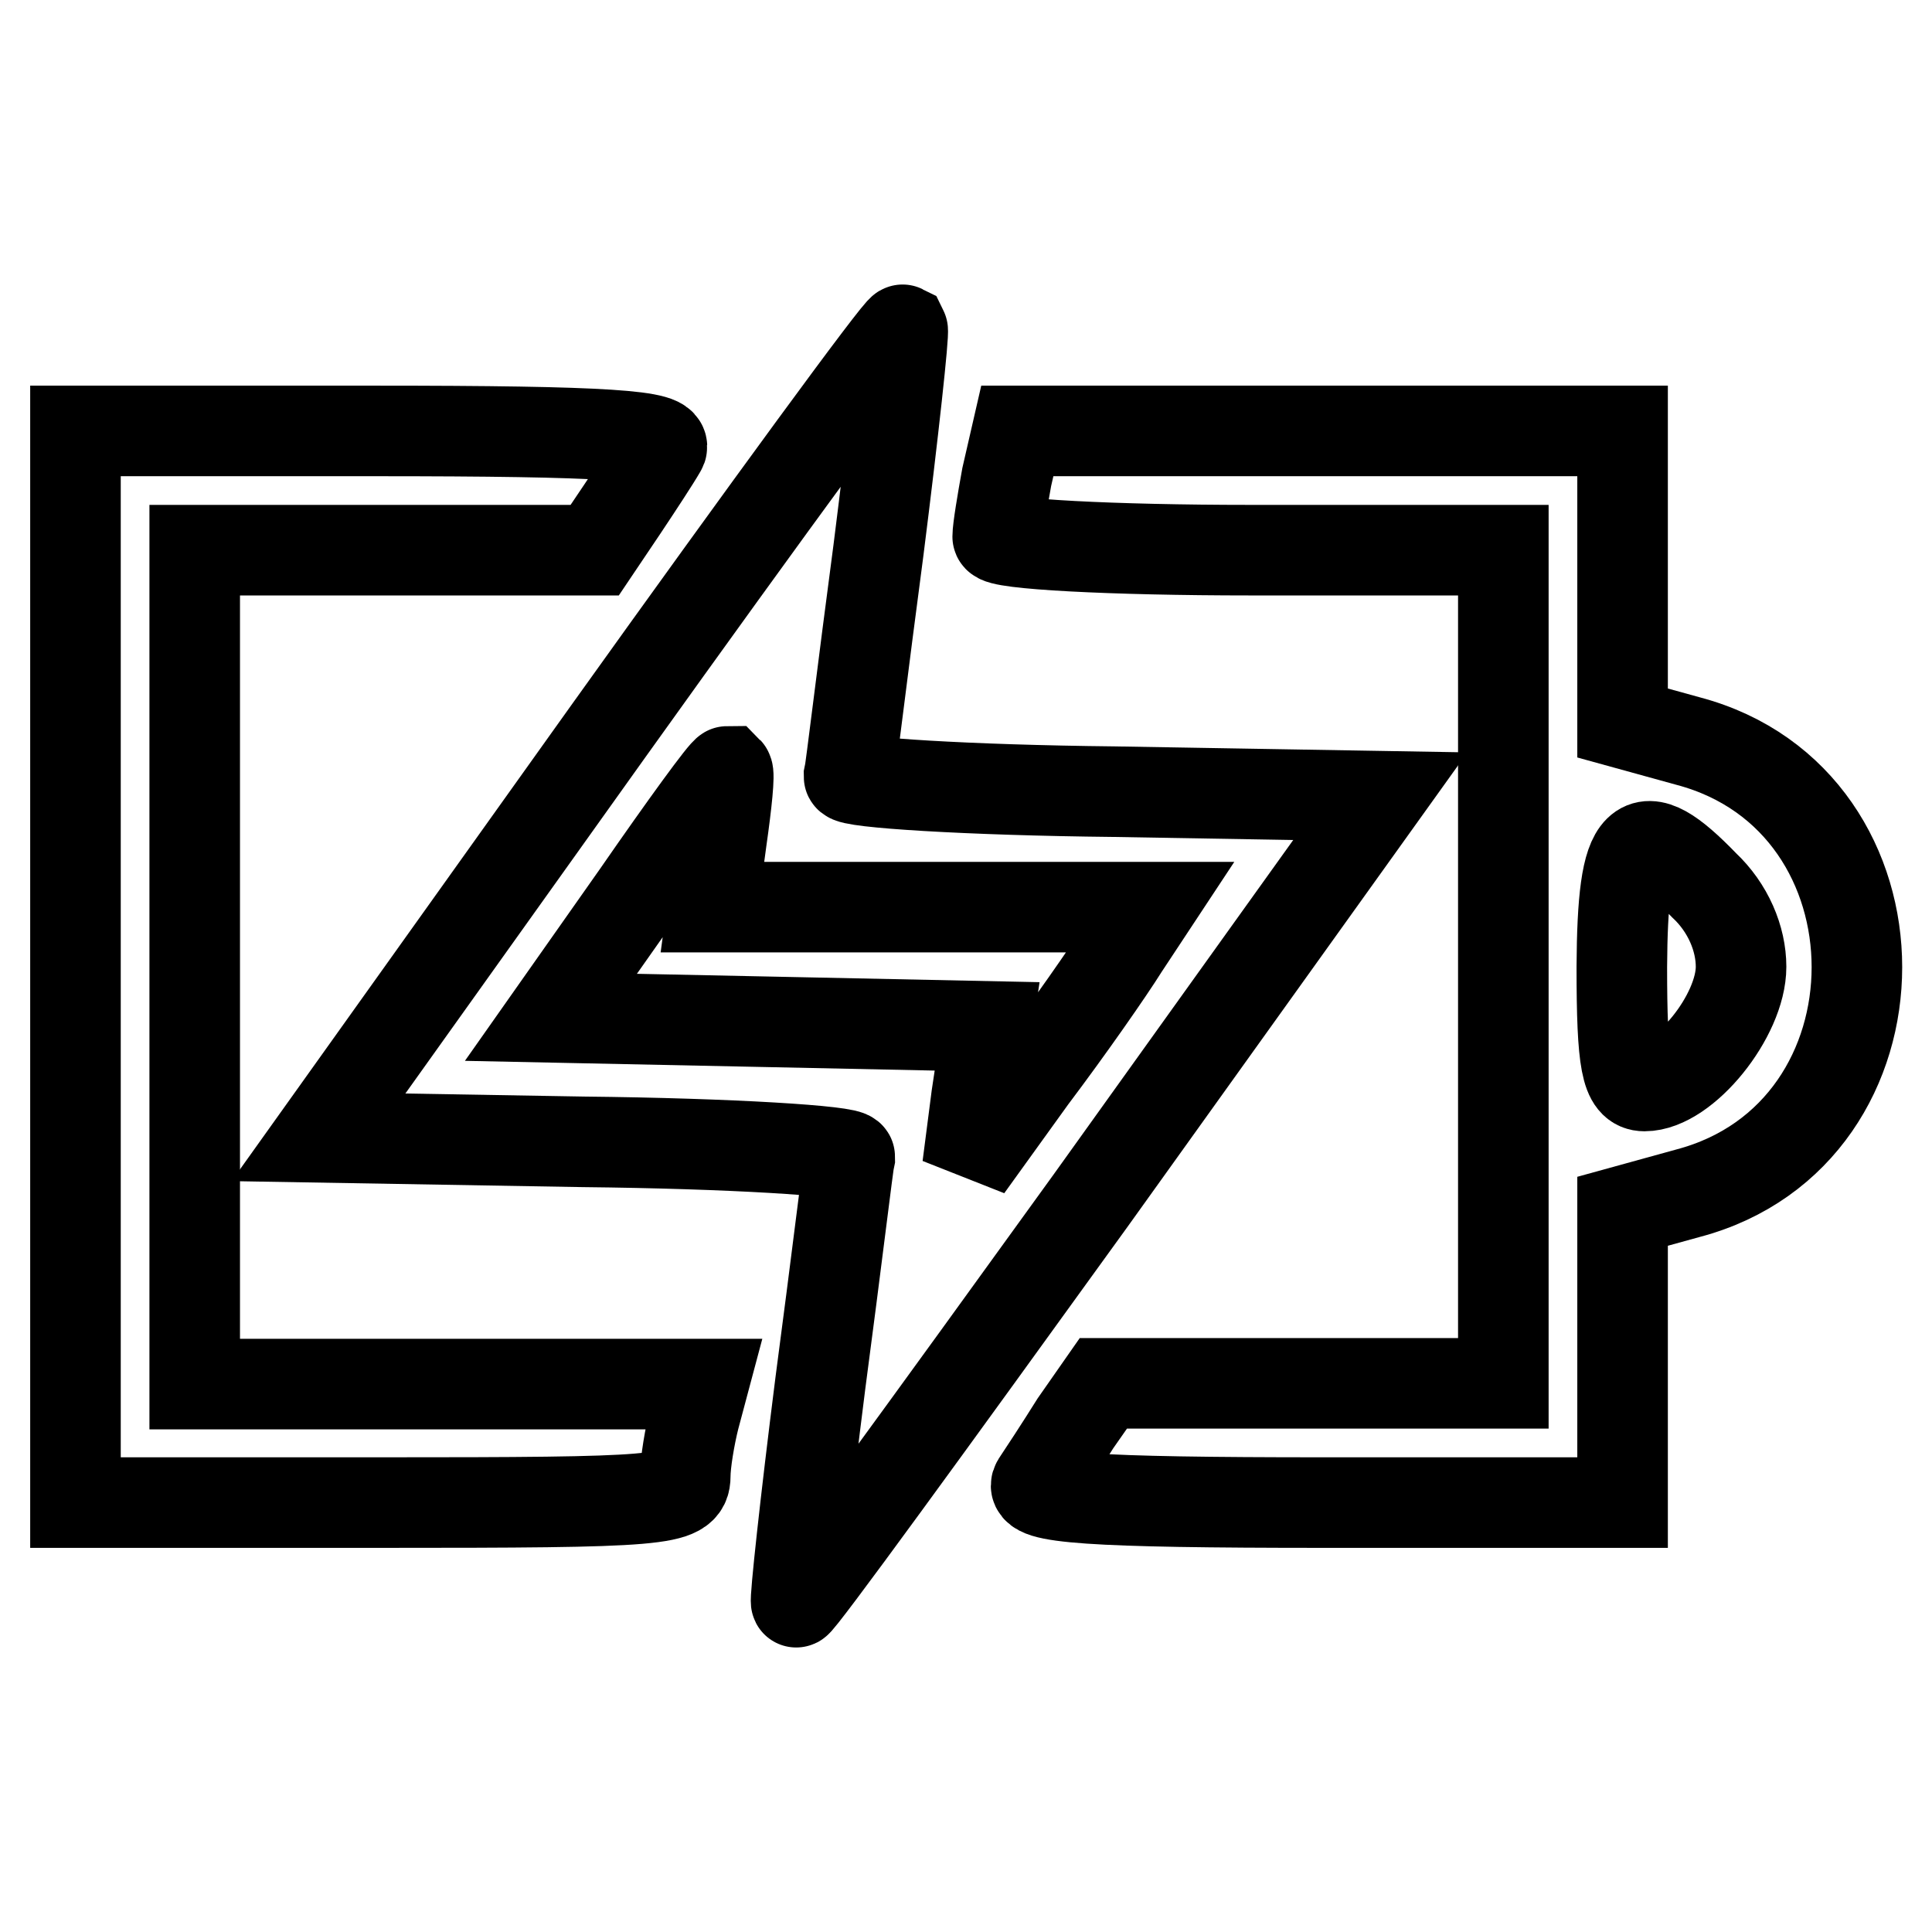 <?xml version="1.0" encoding="utf-8"?>
<!-- Svg Vector Icons : http://www.onlinewebfonts.com/icon -->
<!DOCTYPE svg PUBLIC "-//W3C//DTD SVG 1.1//EN" "http://www.w3.org/Graphics/SVG/1.1/DTD/svg11.dtd">
<svg version="1.1" xmlns="http://www.w3.org/2000/svg" xmlns:xlink="http://www.w3.org/1999/xlink" x="0px" y="0px" viewBox="0 0 256 256" enable-background="new 0 0 256 256" xml:space="preserve">
<g><g><g><path stroke-width="12" fill-opacity="0" stroke="#000000"  d="M80.6,96.9l-38.4,53.8l35.1,0.6c19.5,0.2,35.3,1.2,35.3,2c-0.2,0.8-1.8,14.2-3.9,30c-2,15.8-3.4,28.8-3.2,29c0.2,0.4,17.7-23.7,39-53.2l38.4-53.6l-35.3-0.6c-19.3-0.2-35.1-1.2-35.1-2c0.2-0.8,1.8-14.2,3.9-30c2-15.8,3.4-28.8,3.2-29.2C119.2,43.5,101.7,67.4,80.6,96.9z M95.6,111.3l-1.2,8.9h29h29l-3.5,5.3c-2,3.2-7.3,10.8-12.2,17.3l-8.5,11.8l1.2-9.3l1.4-9.3l-28.8-0.6l-29-0.6l11.4-16.2c6.3-9.1,11.6-16.4,12-16.4C96.7,102.5,96.3,106.4,95.6,111.3z"/><path stroke-width="12" fill-opacity="0" stroke="#000000"  d="M10,128.1v71h40.4c37.3,0,40.4-0.2,40.4-3.5c0-1.8,0.6-5.3,1.2-7.7l1.2-4.5H59.5H25.8v-55.2V72.9h26.4h26.6l3.7-5.5c2-3,4.3-6.5,5.1-7.9c1.2-1.8-7.1-2.4-38-2.4H10V128.1z"/><path stroke-width="12" fill-opacity="0" stroke="#000000"  d="M133.4,63.2c-0.6,3.3-1.2,6.9-1.2,7.9c0,1,15.2,1.8,33.5,1.8h33.5v55.2v55.2h-26.4h-26.6l-3.7,5.3c-2,3.2-4.3,6.7-5.1,7.9c-1.2,2,7.1,2.6,38,2.6H215v-19.3v-19.3l8.7-2.4c29.8-7.9,29.8-52,0-59.9l-8.7-2.4V76.4V57.1h-40.2h-40L133.4,63.2z M225.8,117.3c3.2,3,4.9,7.1,4.9,10.8c0,6.5-7.5,15.8-12.8,15.8c-2.4,0-3-3-3-15.8C215,110.4,217.2,108.4,225.8,117.3z"/></g></g></g>
</svg>